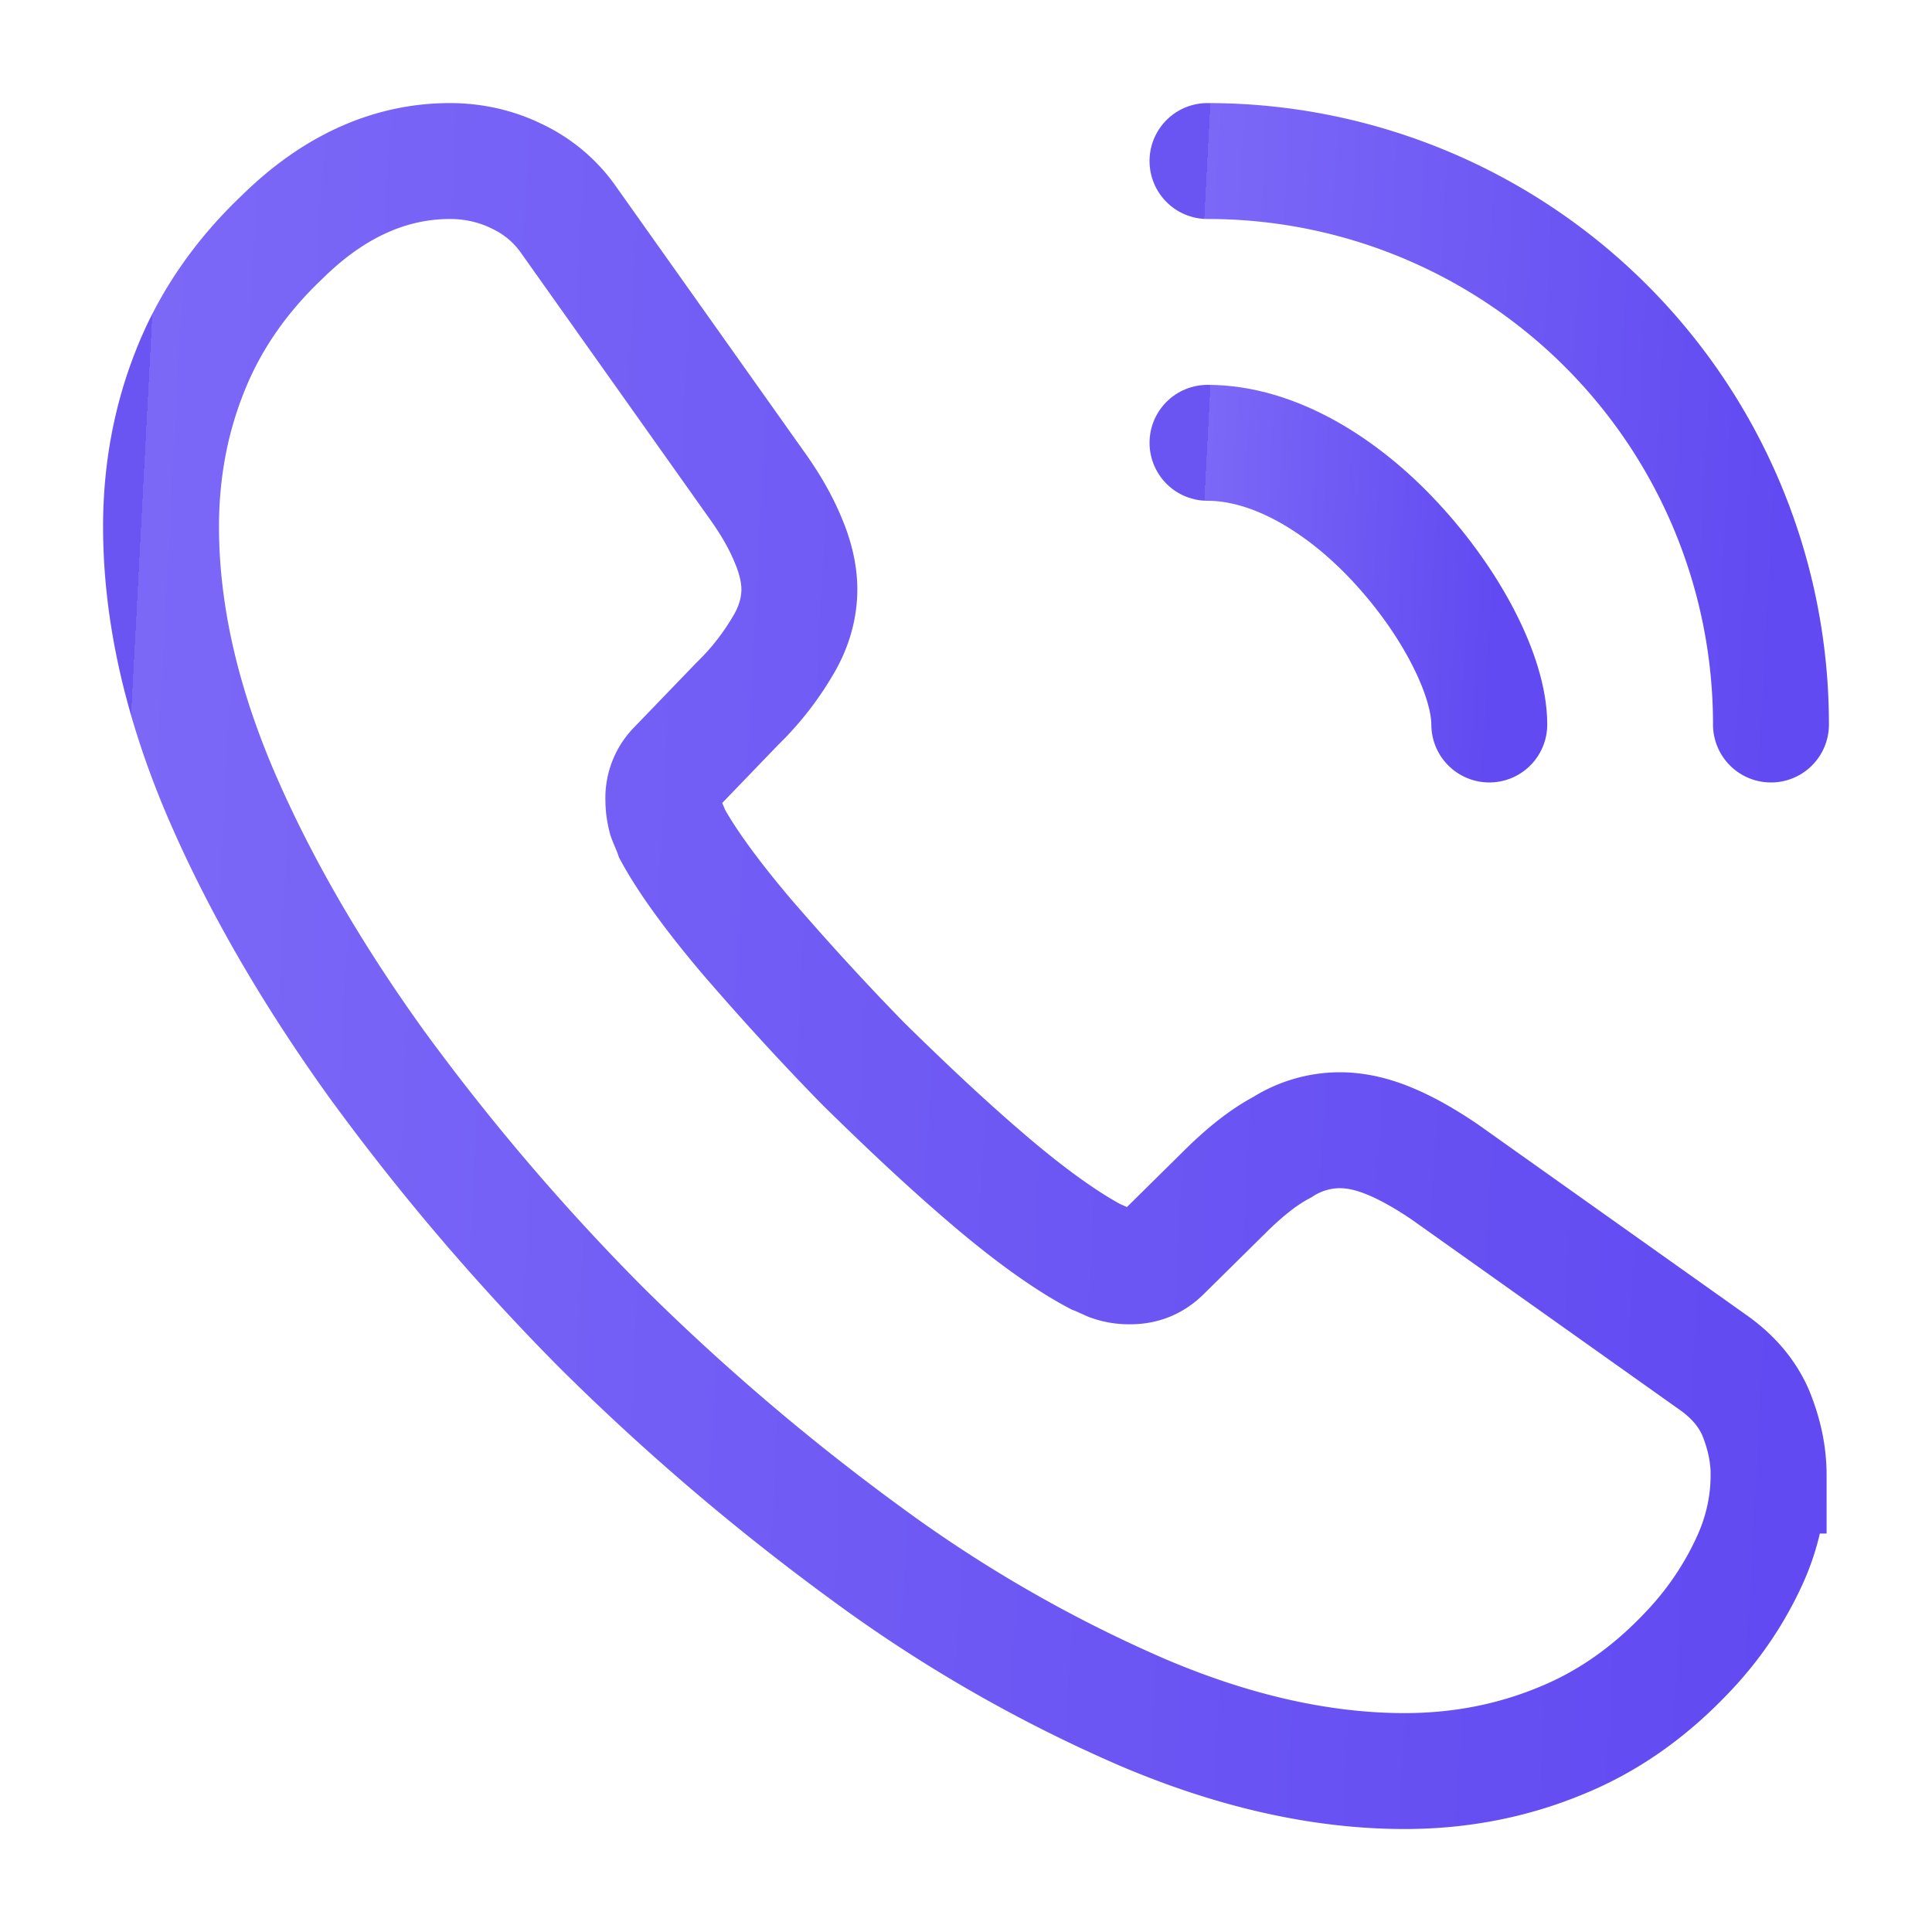 <svg width="20" height="20" fill="none" xmlns="http://www.w3.org/2000/svg"><path d="M18.308 15.275c0 .3-.067.609-.209.909a3.44 3.44 0 0 1-.566.85c-.409.45-.859.775-1.367.983-.5.208-1.042.317-1.625.317-.85 0-1.758-.2-2.717-.609a14.634 14.634 0 0 1-2.866-1.65 23.962 23.962 0 0 1-2.734-2.333A23.682 23.682 0 0 1 3.9 11.017c-.683-.95-1.233-1.9-1.633-2.842-.4-.95-.6-1.858-.6-2.725 0-.566.1-1.108.3-1.608.2-.508.517-.975.958-1.392.534-.525 1.117-.783 1.734-.783.233 0 .466.05.675.15.216.1.408.25.558.467l1.933 2.725c.15.208.259.4.334.583.075.175.116.35.116.508 0 .2-.058.4-.175.592a2.834 2.834 0 0 1-.466.592l-.634.658a.446.446 0 0 0-.133.333c0 .067.008.125.025.192.025.067.05.117.067.167.15.275.408.633.775 1.066.375.434.775.875 1.208 1.317.45.442.883.85 1.325 1.225.433.367.792.617 1.075.767.042.016.092.041.15.066a.576.576 0 0 0 .208.034c.142 0 .25-.05.342-.142l.633-.625c.209-.208.409-.367.6-.467a1.11 1.11 0 0 1 .592-.175c.158 0 .325.034.508.109.184.075.375.183.584.325l2.758 1.958c.217.15.367.325.458.533.084.209.134.417.134.65z" stroke="url(#a)" stroke-width="1.2" stroke-miterlimit="10"/><path d="M15.417 7.5c0-.5-.392-1.266-.975-1.891-.534-.575-1.242-1.025-1.942-1.025" stroke="url(#b)" stroke-width="1.2" stroke-linecap="round" stroke-linejoin="round"/><path d="M18.333 7.5A5.829 5.829 0 0 0 12.5 1.667" stroke="url(#c)" stroke-width="1.2" stroke-linecap="round" stroke-linejoin="round"/><defs><linearGradient id="a" x1="1.666" y1="1.667" x2="19.141" y2="2.592" gradientUnits="userSpaceOnUse"><stop stop-color="#6A55F3"/><stop offset="0" stop-color="#7B68F7"/><stop offset="1" stop-color="#614AF1"/></linearGradient><linearGradient id="b" x1="12.5" y1="4.584" x2="15.563" y2="4.746" gradientUnits="userSpaceOnUse"><stop stop-color="#6A55F3"/><stop offset="0" stop-color="#7B68F7"/><stop offset="1" stop-color="#614AF1"/></linearGradient><linearGradient id="c" x1="12.5" y1="1.667" x2="18.625" y2="1.992" gradientUnits="userSpaceOnUse"><stop stop-color="#6A55F3"/><stop offset="0" stop-color="#7B68F7"/><stop offset="1" stop-color="#614AF1"/></linearGradient></defs></svg>